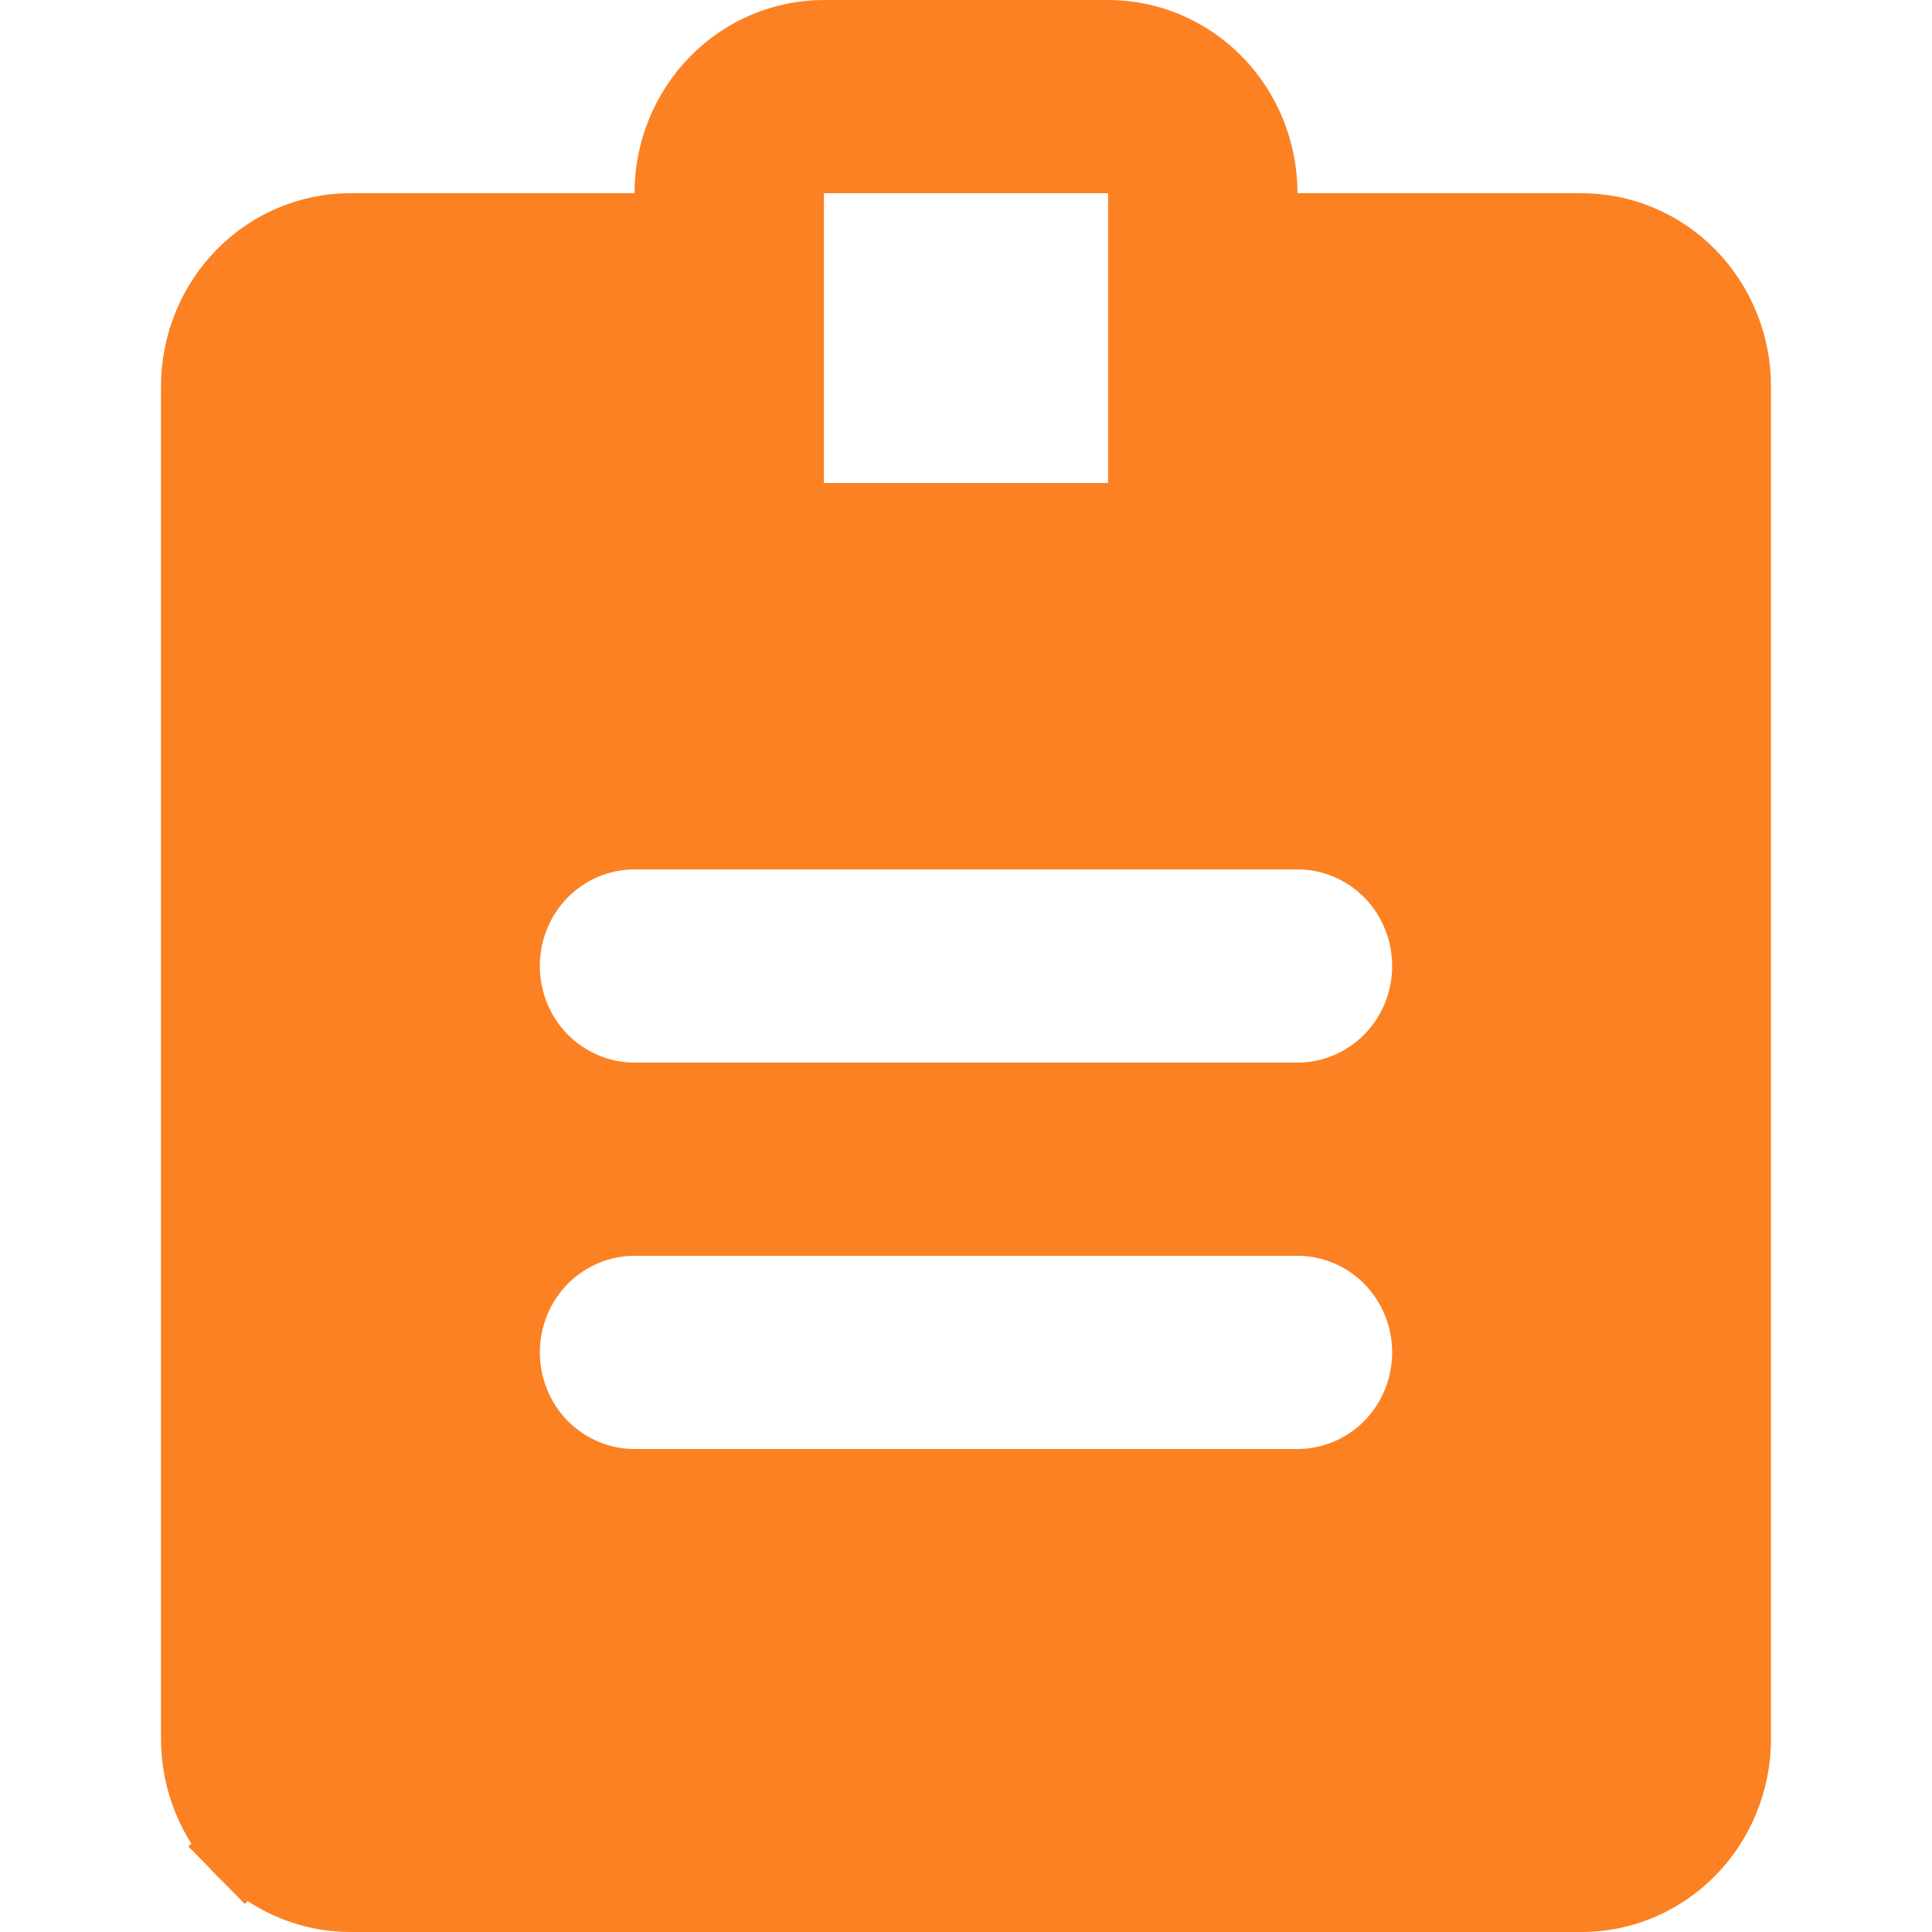 <svg width="24" height="24" viewBox="0 0 24 24" fill="none" xmlns="http://www.w3.org/2000/svg">
<path d="M15.618 2.4V2.9H16.118H19.647C20.135 2.9 20.605 3.098 20.954 3.453C21.302 3.809 21.5 4.293 21.5 4.8V21.6C21.5 22.107 21.302 22.591 20.954 22.947C20.605 23.302 20.135 23.5 19.647 23.5H4.353C3.865 23.5 3.394 23.302 3.046 22.947L2.691 23.295L3.046 22.947C2.698 22.591 2.5 22.107 2.5 21.6V4.8C2.5 4.293 2.698 3.809 3.046 3.453C3.394 3.098 3.865 2.9 4.353 2.9H7.882H8.382V2.4C8.382 1.893 8.58 1.409 8.929 1.053C9.277 0.698 9.747 0.5 10.235 0.5H13.765C14.253 0.5 14.723 0.698 15.072 1.053C15.42 1.409 15.618 1.893 15.618 2.4ZM14.265 2.4V1.9H13.765H10.235H9.735V2.4V6V6.5H10.235H13.765H14.265V6V2.4ZM17.307 13.199L16.95 12.848L17.307 13.199C17.62 12.879 17.794 12.448 17.794 12C17.794 11.552 17.62 11.121 17.307 10.801L16.95 11.152L17.307 10.801C16.993 10.482 16.566 10.3 16.118 10.3H7.882C7.434 10.3 7.007 10.482 6.693 10.801C6.38 11.121 6.206 11.552 6.206 12C6.206 12.448 6.38 12.879 6.693 13.199C7.007 13.518 7.434 13.7 7.882 13.7H16.118C16.566 13.7 16.993 13.518 17.307 13.199ZM7.882 18.5H16.118C16.566 18.5 16.993 18.318 17.307 17.999C17.62 17.679 17.794 17.248 17.794 16.8C17.794 16.352 17.62 15.921 17.307 15.601C16.993 15.282 16.566 15.1 16.118 15.1H7.882C7.434 15.1 7.007 15.282 6.693 15.601C6.38 15.921 6.206 16.352 6.206 16.8C6.206 17.248 6.38 17.679 6.693 17.999C7.007 18.318 7.434 18.5 7.882 18.5Z" fill="#FB8122" stroke="#FB8122"/>
</svg>
